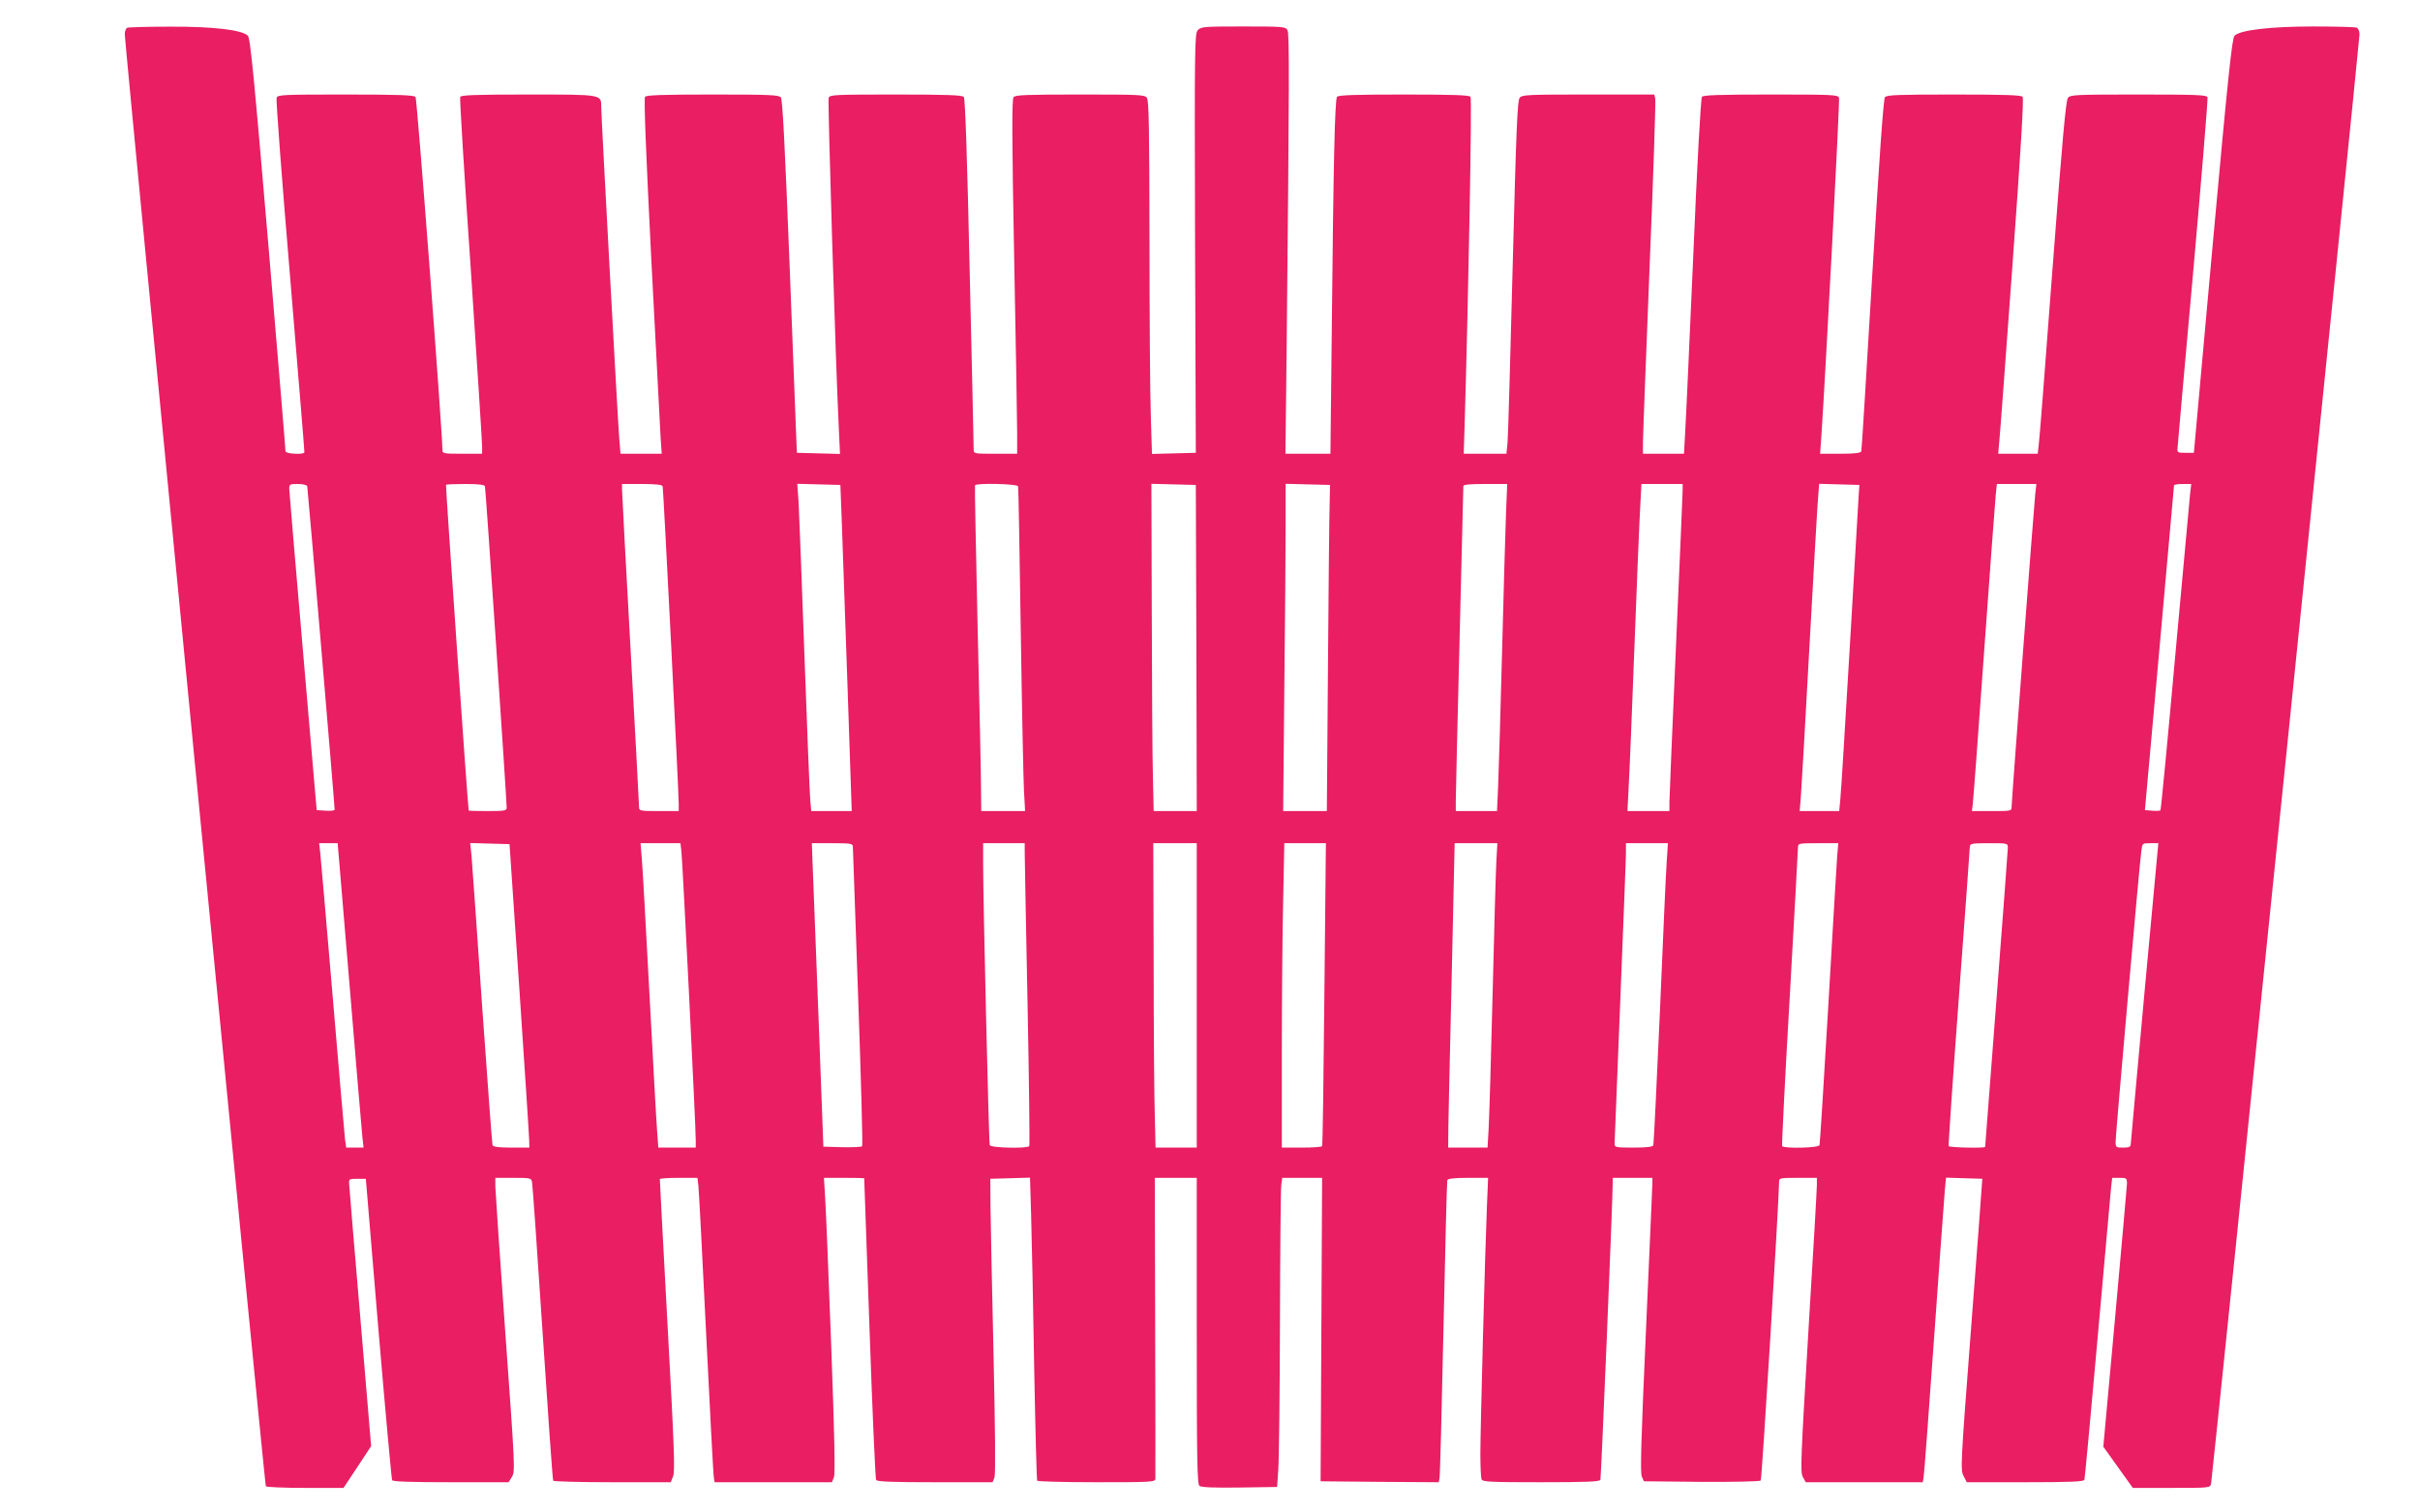 <?xml version="1.0" standalone="no"?>
<!DOCTYPE svg PUBLIC "-//W3C//DTD SVG 20010904//EN"
 "http://www.w3.org/TR/2001/REC-SVG-20010904/DTD/svg10.dtd">
<svg version="1.0" xmlns="http://www.w3.org/2000/svg"
 width="1280pt" height="800pt" viewBox="0 0 1280 800"
 preserveAspectRatio="xMidYMid meet">
<g transform="translate(0,800) scale(0.1,-0.1)"
fill="#e91e63" stroke="none">
<path d="M673 7853 c-7 -2 -13 -18 -13 -35 0 -50 740 -7670 746 -7679 3 -5 97
-9 208 -9 l203 0 73 110 73 111 -57 677 c-32 372 -58 691 -59 707 -2 29 -1 30
43 30 l45 0 66 -791 c37 -436 70 -797 73 -803 5 -8 101 -11 312 -11 l304 0 18
29 c17 28 16 53 -35 758 -29 400 -52 749 -53 776 l0 47 95 0 c90 0 95 -1 99
-22 3 -13 28 -371 56 -797 28 -426 53 -778 56 -783 3 -4 144 -8 313 -8 l309 0
12 31 c11 25 6 157 -29 797 -23 422 -41 770 -41 775 0 4 45 7 99 7 l100 0 5
-42 c3 -24 21 -376 41 -783 20 -407 38 -750 41 -763 l4 -22 310 0 310 0 11 27
c7 20 3 224 -15 708 -14 374 -28 724 -32 777 l-6 98 106 0 c58 0 106 -1 107
-2 0 -2 13 -359 28 -794 15 -435 31 -796 35 -802 5 -9 88 -12 312 -12 l304 0
10 25 c6 16 4 249 -5 653 -8 345 -15 695 -16 777 l-1 150 105 3 105 3 6 -203
c3 -112 11 -470 16 -797 6 -327 13 -598 16 -603 3 -4 144 -8 315 -8 287 0 309
1 310 18 1 9 0 371 -1 805 l-2 787 111 0 111 0 0 -809 c0 -675 2 -810 14 -820
9 -8 74 -11 212 -9 l199 3 6 90 c4 50 8 401 9 780 1 380 4 707 7 728 l5 37
105 0 106 0 -4 -803 -4 -802 312 -3 313 -2 4 22 c3 13 12 369 21 793 9 424 18
776 20 782 3 9 34 13 110 13 l106 0 -6 -142 c-10 -238 -35 -1191 -35 -1318 0
-65 3 -125 6 -134 5 -14 43 -16 315 -16 239 0 311 3 314 13 4 11 65 1486 65
1565 l0 32 105 0 105 0 0 -27 c0 -16 -16 -365 -34 -778 -26 -583 -31 -756 -22
-775 l11 -25 304 -3 c168 -1 309 2 314 7 6 6 96 1467 97 1579 0 21 3 22 100
22 l100 0 0 -37 c0 -21 -20 -370 -45 -776 -40 -670 -43 -741 -30 -768 l16 -29
309 0 310 0 4 23 c3 12 28 346 56 742 28 396 54 748 57 783 l6 63 96 -3 96 -3
-3 -40 c-1 -22 -27 -368 -58 -770 -54 -706 -55 -731 -38 -762 l17 -33 309 0
c238 0 310 3 313 13 2 6 34 345 70 752 36 407 68 764 71 793 l6 52 39 0 c37 0
39 -1 39 -32 -1 -18 -29 -338 -63 -711 l-62 -679 78 -109 78 -109 204 0 c204
0 205 0 210 23 7 31 785 7626 785 7664 0 19 -6 33 -16 37 -9 3 -110 6 -226 6
-230 0 -390 -19 -419 -49 -13 -13 -34 -208 -116 -1111 l-99 -1095 -44 0 c-44
0 -45 1 -42 30 1 17 38 437 83 934 44 496 78 909 75 917 -4 12 -66 14 -364 14
-329 0 -360 -1 -374 -17 -11 -14 -29 -208 -82 -908 -37 -489 -69 -909 -73
-932 l-5 -43 -105 0 -104 0 6 68 c4 37 35 459 70 937 44 605 60 874 53 883 -8
9 -93 12 -363 12 -296 0 -354 -2 -365 -14 -8 -10 -29 -307 -67 -938 -30 -508
-56 -929 -58 -935 -3 -9 -34 -13 -111 -13 l-107 0 6 83 c25 374 99 1787 94
1800 -6 16 -36 17 -360 17 -272 0 -357 -3 -365 -12 -6 -8 -25 -346 -46 -843
-20 -456 -39 -878 -43 -937 l-6 -108 -108 0 -109 0 0 58 c0 31 16 449 35 927
20 479 33 880 30 893 l-5 22 -349 0 c-319 0 -349 -1 -363 -17 -12 -15 -18
-153 -37 -888 -12 -478 -24 -898 -27 -932 l-6 -63 -113 0 -113 0 5 158 c21
715 39 1719 31 1730 -8 9 -91 12 -353 12 -262 0 -345 -3 -353 -12 -12 -15 -19
-353 -28 -1240 l-7 -648 -119 0 -119 0 6 518 c15 1473 15 1703 5 1722 -10 19
-22 20 -234 20 -208 0 -224 -1 -241 -20 -16 -18 -17 -79 -14 -1127 l4 -1108
-116 -3 -116 -3 -6 197 c-4 109 -7 528 -7 933 -1 596 -3 739 -14 754 -12 16
-41 17 -353 17 -282 0 -343 -2 -352 -14 -9 -11 -9 -205 3 -843 9 -456 16 -877
16 -936 l0 -107 -115 0 c-113 0 -115 0 -115 23 0 12 -9 434 -21 937 -13 604
-24 919 -31 927 -8 10 -87 13 -360 13 -318 0 -349 -1 -355 -17 -6 -15 37
-1411 54 -1756 l6 -128 -114 3 -114 3 -3 70 c-2 39 -18 458 -36 932 -25 638
-37 867 -46 878 -11 13 -62 15 -360 15 -266 0 -350 -3 -358 -12 -7 -9 4 -285
33 -863 24 -467 46 -889 49 -937 l6 -88 -109 0 -109 0 -6 73 c-8 88 -96 1712
-96 1761 0 67 8 66 -386 66 -287 0 -356 -3 -360 -13 -3 -8 22 -417 56 -910 33
-493 60 -915 60 -937 l0 -40 -105 0 c-100 0 -105 1 -105 21 0 99 -134 1856
-142 1866 -8 10 -90 13 -370 13 -329 0 -359 -1 -365 -17 -4 -9 28 -434 71
-943 42 -509 77 -928 76 -932 0 -14 -100 -9 -100 5 1 6 -41 500 -91 1097 -76
892 -95 1088 -108 1101 -31 31 -182 49 -412 48 -118 0 -220 -3 -226 -6z m952
-2425 c3 -11 145 -1683 145 -1711 0 -4 -21 -7 -47 -5 l-48 3 -72 835 c-40 459
-72 847 -73 863 0 26 2 27 45 27 28 0 47 -5 50 -12z m940 0 c4 -12 115 -1661
115 -1700 0 -16 -11 -18 -100 -18 -55 0 -100 1 -101 3 -4 12 -123 1719 -120
1723 2 2 49 4 103 4 70 0 100 -4 103 -12z m940 0 c4 -14 85 -1616 85 -1680 l0
-38 -105 0 c-102 0 -105 1 -105 23 0 12 -20 389 -45 837 -25 448 -45 827 -45
843 l0 27 105 0 c76 0 107 -4 110 -12z m948 -203 c4 -115 18 -504 30 -862 l22
-653 -107 0 -107 0 -5 53 c-3 28 -17 374 -31 767 -14 393 -28 759 -31 813 l-7
98 114 -3 114 -3 8 -210z m932 203 c2 -7 8 -348 14 -758 6 -410 14 -793 17
-852 l6 -108 -116 0 -116 0 -1 113 c0 61 -8 447 -18 857 -9 410 -16 748 -14
753 7 13 223 8 228 -5z m943 -855 l2 -863 -114 0 -114 0 -4 183 c-3 100 -5
489 -6 865 l-2 683 117 -3 118 -3 3 -862z m705 767 c-2 -52 -6 -440 -9 -862
l-6 -768 -116 0 -115 0 6 638 c4 350 7 740 7 865 l0 228 118 -3 117 -3 -2 -95z
m933 -47 c-3 -82 -13 -411 -21 -733 -8 -322 -18 -645 -21 -717 l-6 -133 -109
0 -109 0 0 53 c0 28 9 412 20 852 11 440 20 806 20 813 0 9 30 12 116 12 l116
0 -6 -147z m934 115 c0 -18 -16 -386 -35 -818 -19 -432 -35 -806 -35 -832 l0
-48 -111 0 -111 0 6 118 c4 64 18 403 31 752 13 349 27 686 31 748 l6 112 109
0 109 0 0 -32z m932 -13 c-1 -22 -22 -382 -47 -800 -25 -418 -47 -788 -51
-822 l-6 -63 -104 0 -105 0 6 73 c3 39 24 394 45 787 22 393 42 750 46 793 l6
78 106 -3 107 -3 -3 -40z m933 -7 c-7 -66 -125 -1622 -125 -1654 0 -24 -1 -24
-105 -24 l-105 0 5 43 c3 23 30 386 60 807 30 421 58 791 61 823 l6 57 105 0
104 0 -6 -52z m819 0 c-3 -29 -38 -417 -79 -861 -40 -445 -75 -811 -78 -813
-3 -3 -22 -4 -44 -2 l-38 3 77 855 c42 470 77 858 77 863 1 4 21 7 46 7 l45 0
-6 -52z m-9735 -2600 c34 -414 65 -777 68 -805 l6 -53 -46 0 -46 0 -6 43 c-3
23 -32 362 -65 752 -33 391 -63 734 -66 763 l-6 52 49 0 49 0 63 -752z m898
-18 c28 -421 52 -782 52 -802 l1 -38 -95 0 c-68 0 -97 4 -100 13 -2 6 -27 338
-55 737 -27 399 -53 756 -56 793 l-7 68 104 -3 104 -3 52 -765z m857 728 c6
-47 77 -1470 76 -1530 l0 -38 -99 0 -99 0 -6 83 c-4 45 -22 375 -41 732 -19
358 -37 683 -41 723 l-6 72 106 0 105 0 5 -42z m907 25 c0 -10 13 -369 28
-798 15 -429 25 -784 21 -788 -4 -4 -51 -6 -106 -5 l-99 3 -26 695 c-15 382
-29 743 -31 803 l-4 107 108 0 c96 0 108 -2 109 -17z m909 -35 c0 -29 7 -388
15 -797 8 -410 12 -748 9 -753 -9 -14 -204 -10 -209 5 -5 13 -35 1297 -35
1485 l0 112 110 0 110 0 0 -52z m910 -753 l0 -805 -109 0 -109 0 -4 168 c-3
92 -6 454 -6 805 l-2 637 115 0 115 0 0 -805z m675 8 c-4 -439 -9 -801 -12
-805 -2 -5 -51 -8 -109 -8 l-104 0 0 503 c0 277 3 639 7 805 l6 302 110 0 110
0 -8 -797z m910 710 c-3 -49 -12 -365 -20 -703 -8 -338 -18 -661 -21 -717 l-6
-103 -104 0 -104 0 0 38 c-1 20 7 382 17 805 l17 767 113 0 113 0 -5 -87z
m901 -5 c-4 -51 -20 -408 -36 -793 -17 -385 -33 -706 -35 -712 -3 -9 -33 -13
-105 -13 -97 0 -100 1 -100 23 0 12 14 351 30 752 16 402 30 754 30 783 l0 52
111 0 111 0 -6 -92z m901 20 c-3 -40 -24 -397 -47 -793 -23 -396 -44 -726 -46
-732 -4 -15 -189 -19 -198 -5 -2 4 15 357 40 782 24 426 44 785 44 798 0 21 3
22 106 22 l107 0 -6 -72z m903 48 c0 -13 -27 -373 -60 -801 -33 -428 -60 -779
-60 -781 0 -8 -189 -4 -193 4 -2 4 22 358 54 787 32 429 58 788 58 798 1 15
13 17 101 17 99 0 100 0 100 -24z m723 -763 c-40 -434 -72 -796 -73 -805 0
-14 -9 -18 -40 -18 -38 0 -40 1 -40 32 0 34 126 1467 136 1536 5 42 5 42 48
42 l42 0 -73 -787z"/>
</g>
</svg>

